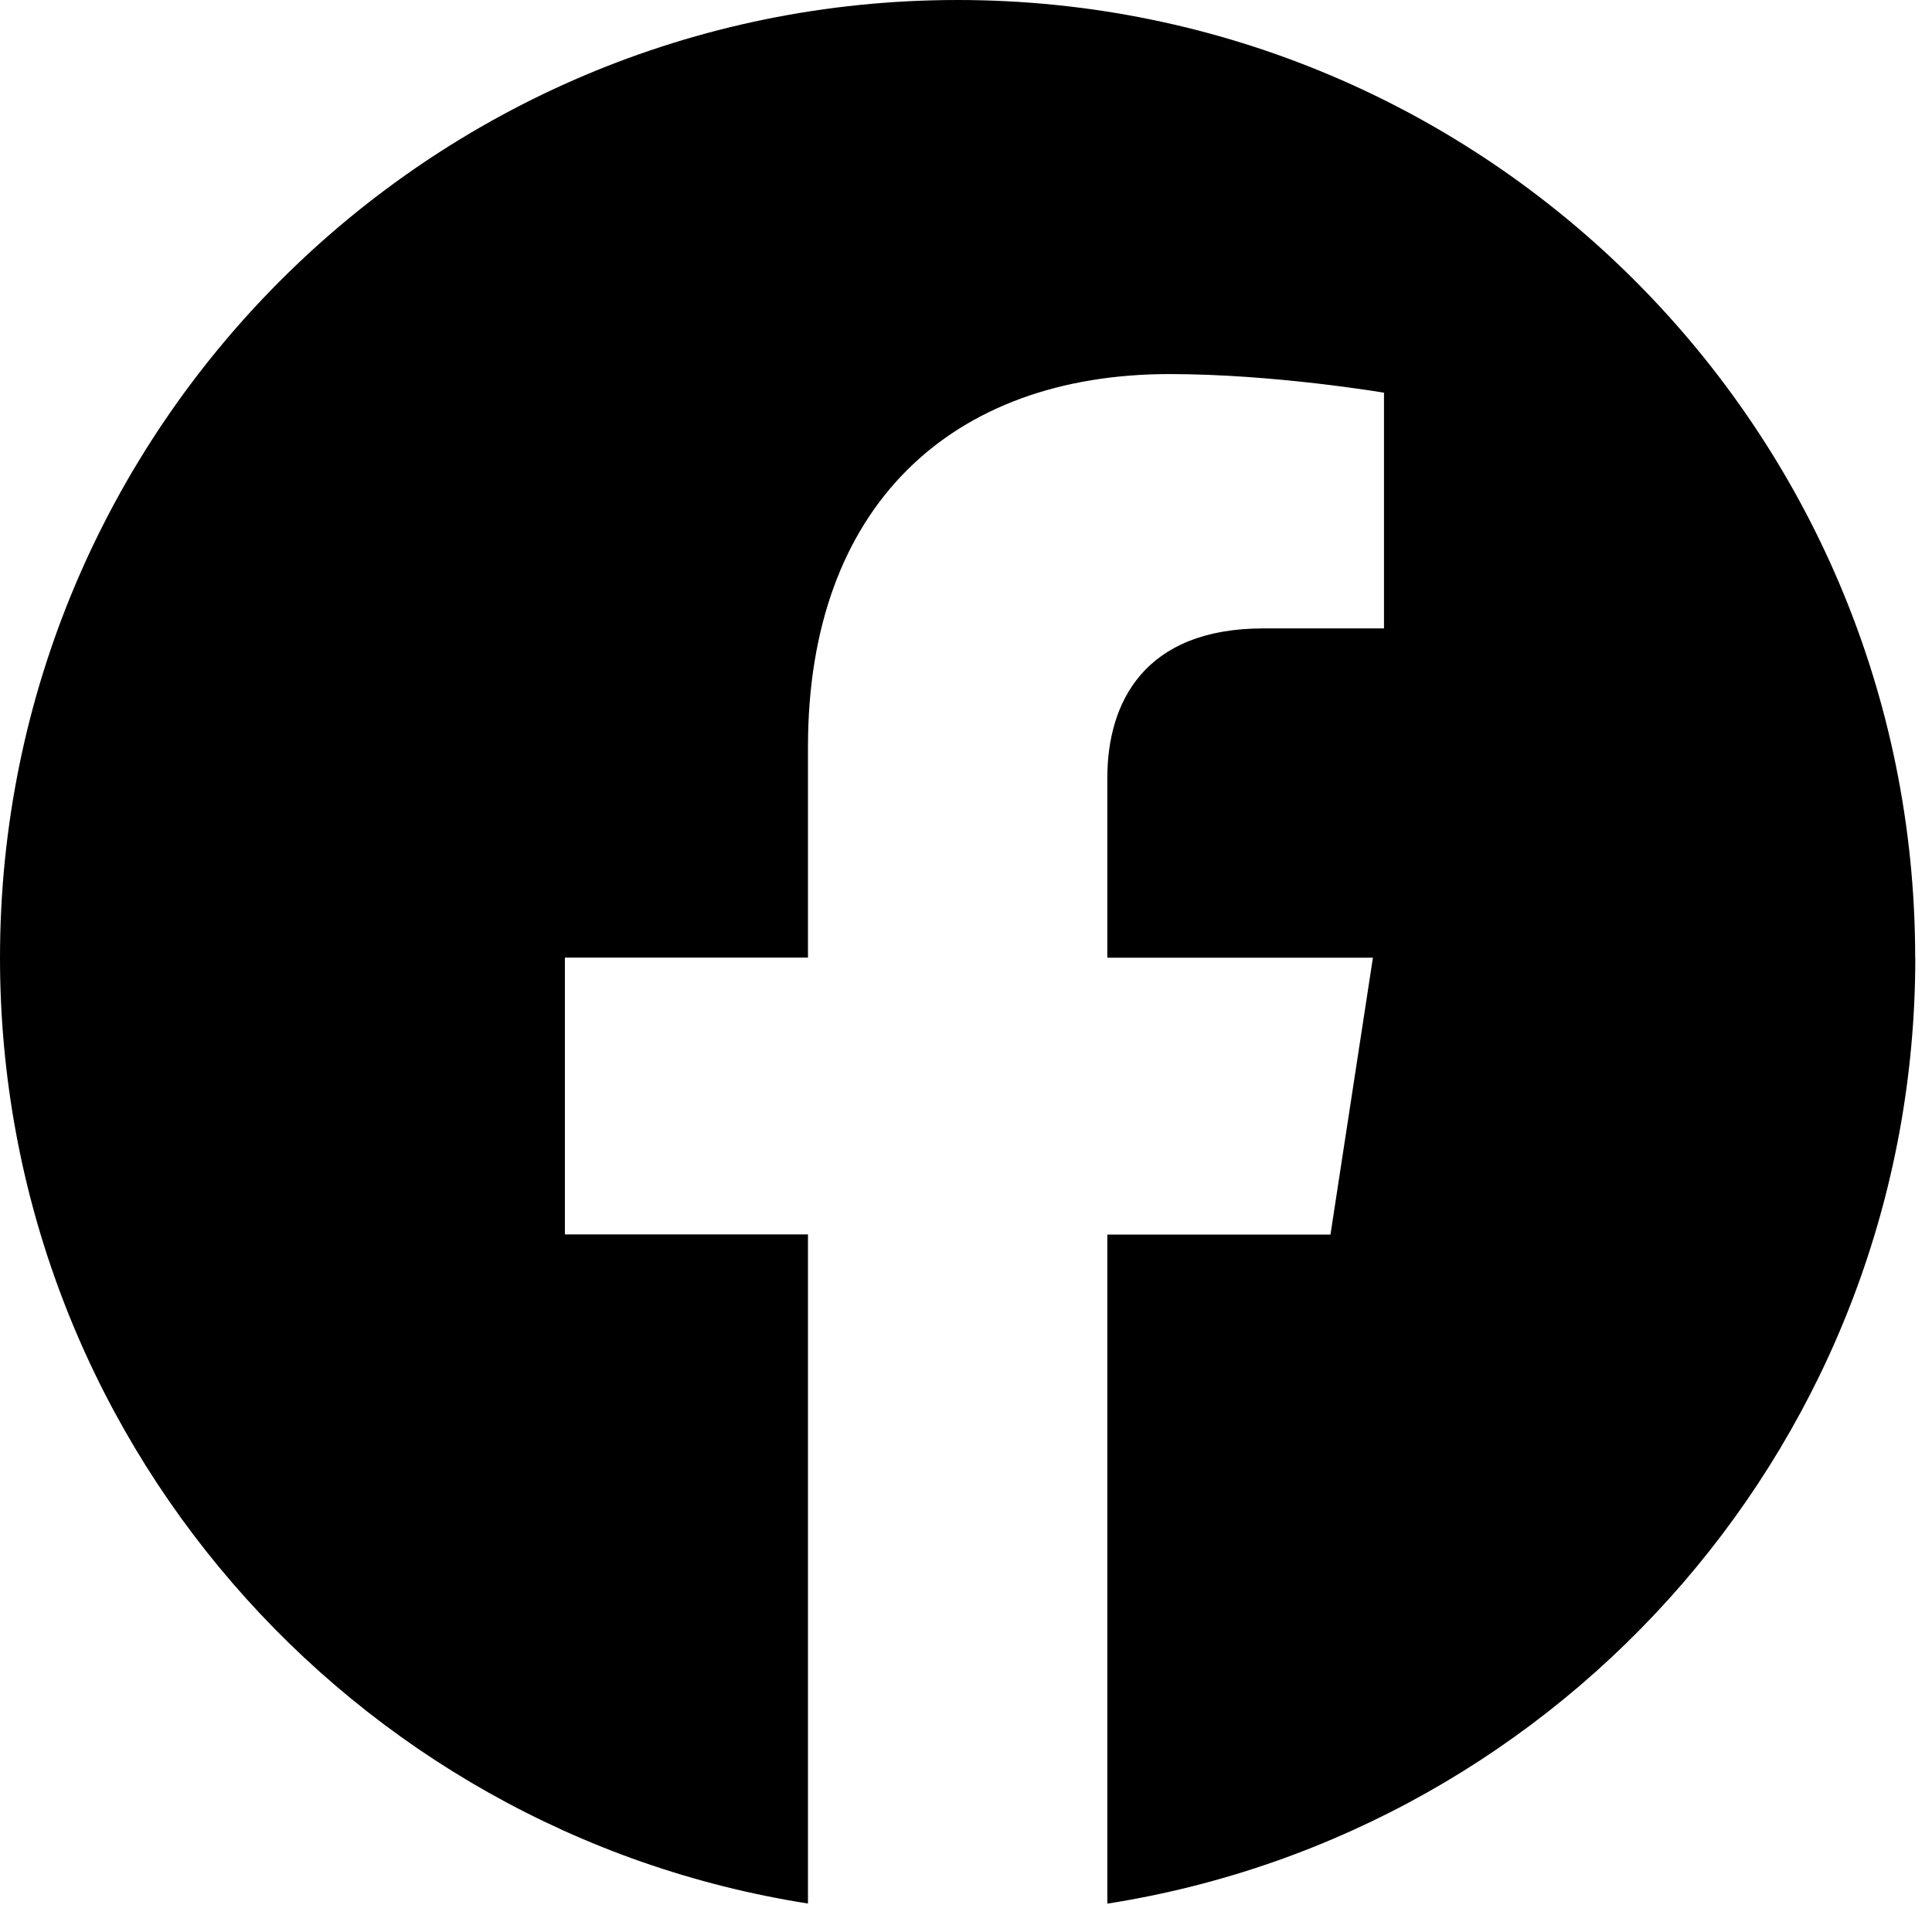 <svg width="34" height="34" viewBox="0 0 34 34" fill="none" xmlns="http://www.w3.org/2000/svg">
<path d="M33.704 16.854C33.704 7.545 26.16 0 16.852 0C7.545 0 0 7.545 0 16.854C0 25.263 6.163 32.235 14.219 33.499V21.724H9.941V16.852H14.219V13.14C14.219 8.916 16.735 6.583 20.584 6.583C22.428 6.583 24.356 6.911 24.356 6.911V11.059H22.233C20.14 11.059 19.487 12.358 19.487 13.691V16.854H24.161L23.414 21.726H19.487V33.501C27.543 32.237 33.706 25.265 33.706 16.854H33.704Z" fill="black"/>
</svg>
